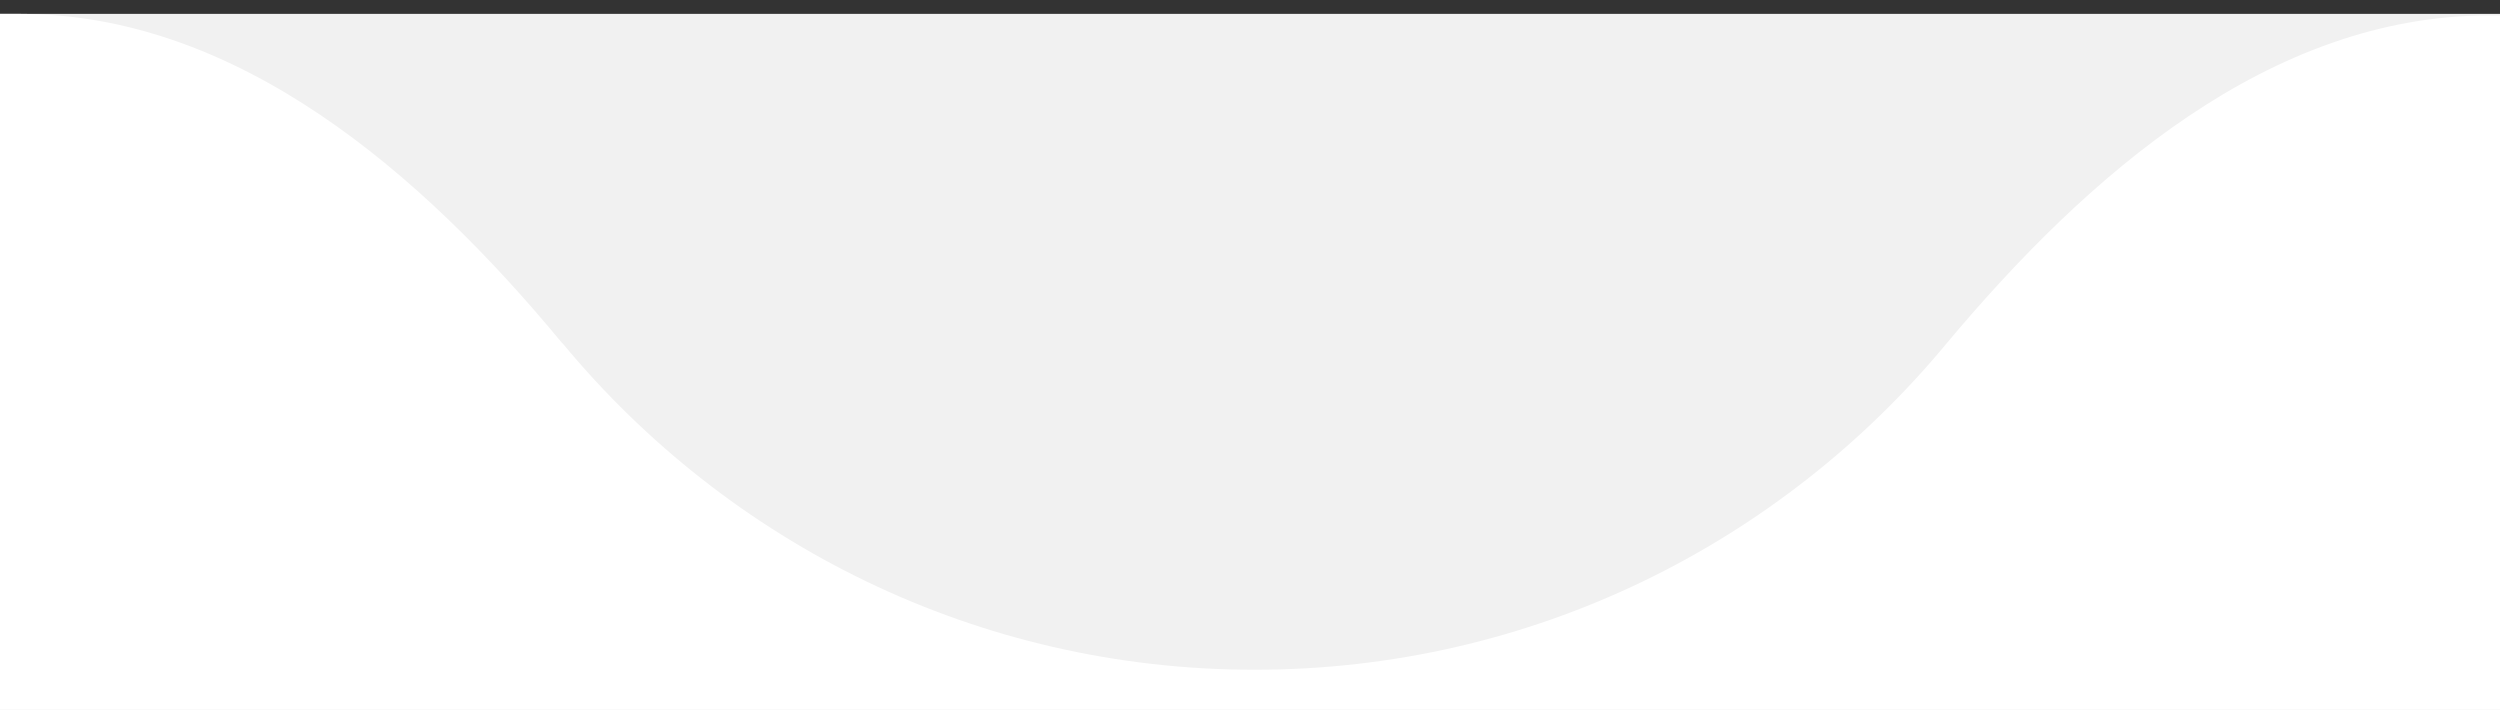 <?xml version="1.0" encoding="UTF-8"?>
<svg xmlns="http://www.w3.org/2000/svg" version="1.1" xmlns:xlink="http://www.w3.org/1999/xlink" viewBox="0 0 162 46">
  <rect x="0" y="0" width="162" height="46" fill="#333333" stroke="none"/>
  <defs>
    <style>
      .cls-1 {
        fill: #fff;
        fill-rule: evenodd;
      }

      .cls-2 {
        fill: none;
      }

      .cls-3 {
        fill: #f1f1f1;
      }

      .cls-4 {
        clip-path: url(#clippath);
      }
    </style>
    <clipPath id="clippath">
      <rect class="cls-2" width="162.3" height="47"/>
    </clipPath>
  </defs>
  <!-- Generator: Adobe Illustrator 28.7.1, SVG Export Plug-In . SVG Version: 1.2.0 Build 142)  -->
  <g>
    <g id="Réteg_1">
      <g class="cls-4">
        <rect class="cls-3" x="-66.2" y=".9" width="296" height="260"/>
        <path class="cls-1" d="M36.4,22.2C27.3,11.2,15.4.9,1.3.9h-35.5c-17.7,0-32,14.7-32,32.7v194.4c0,18.1,14.3,32.7,32,32.7h232c17.7,0,32-14.7,32-32.7V33.7c0-18.1-14.3-32.7-32-32.7h-36.5c-14.2,0-26,10.3-35.2,21.3-10.7,12.9-26.8,21.1-44.8,21.1s-34.1-8.2-44.8-21.1Z"/>
      </g>
    </g>
  </g>
</svg>